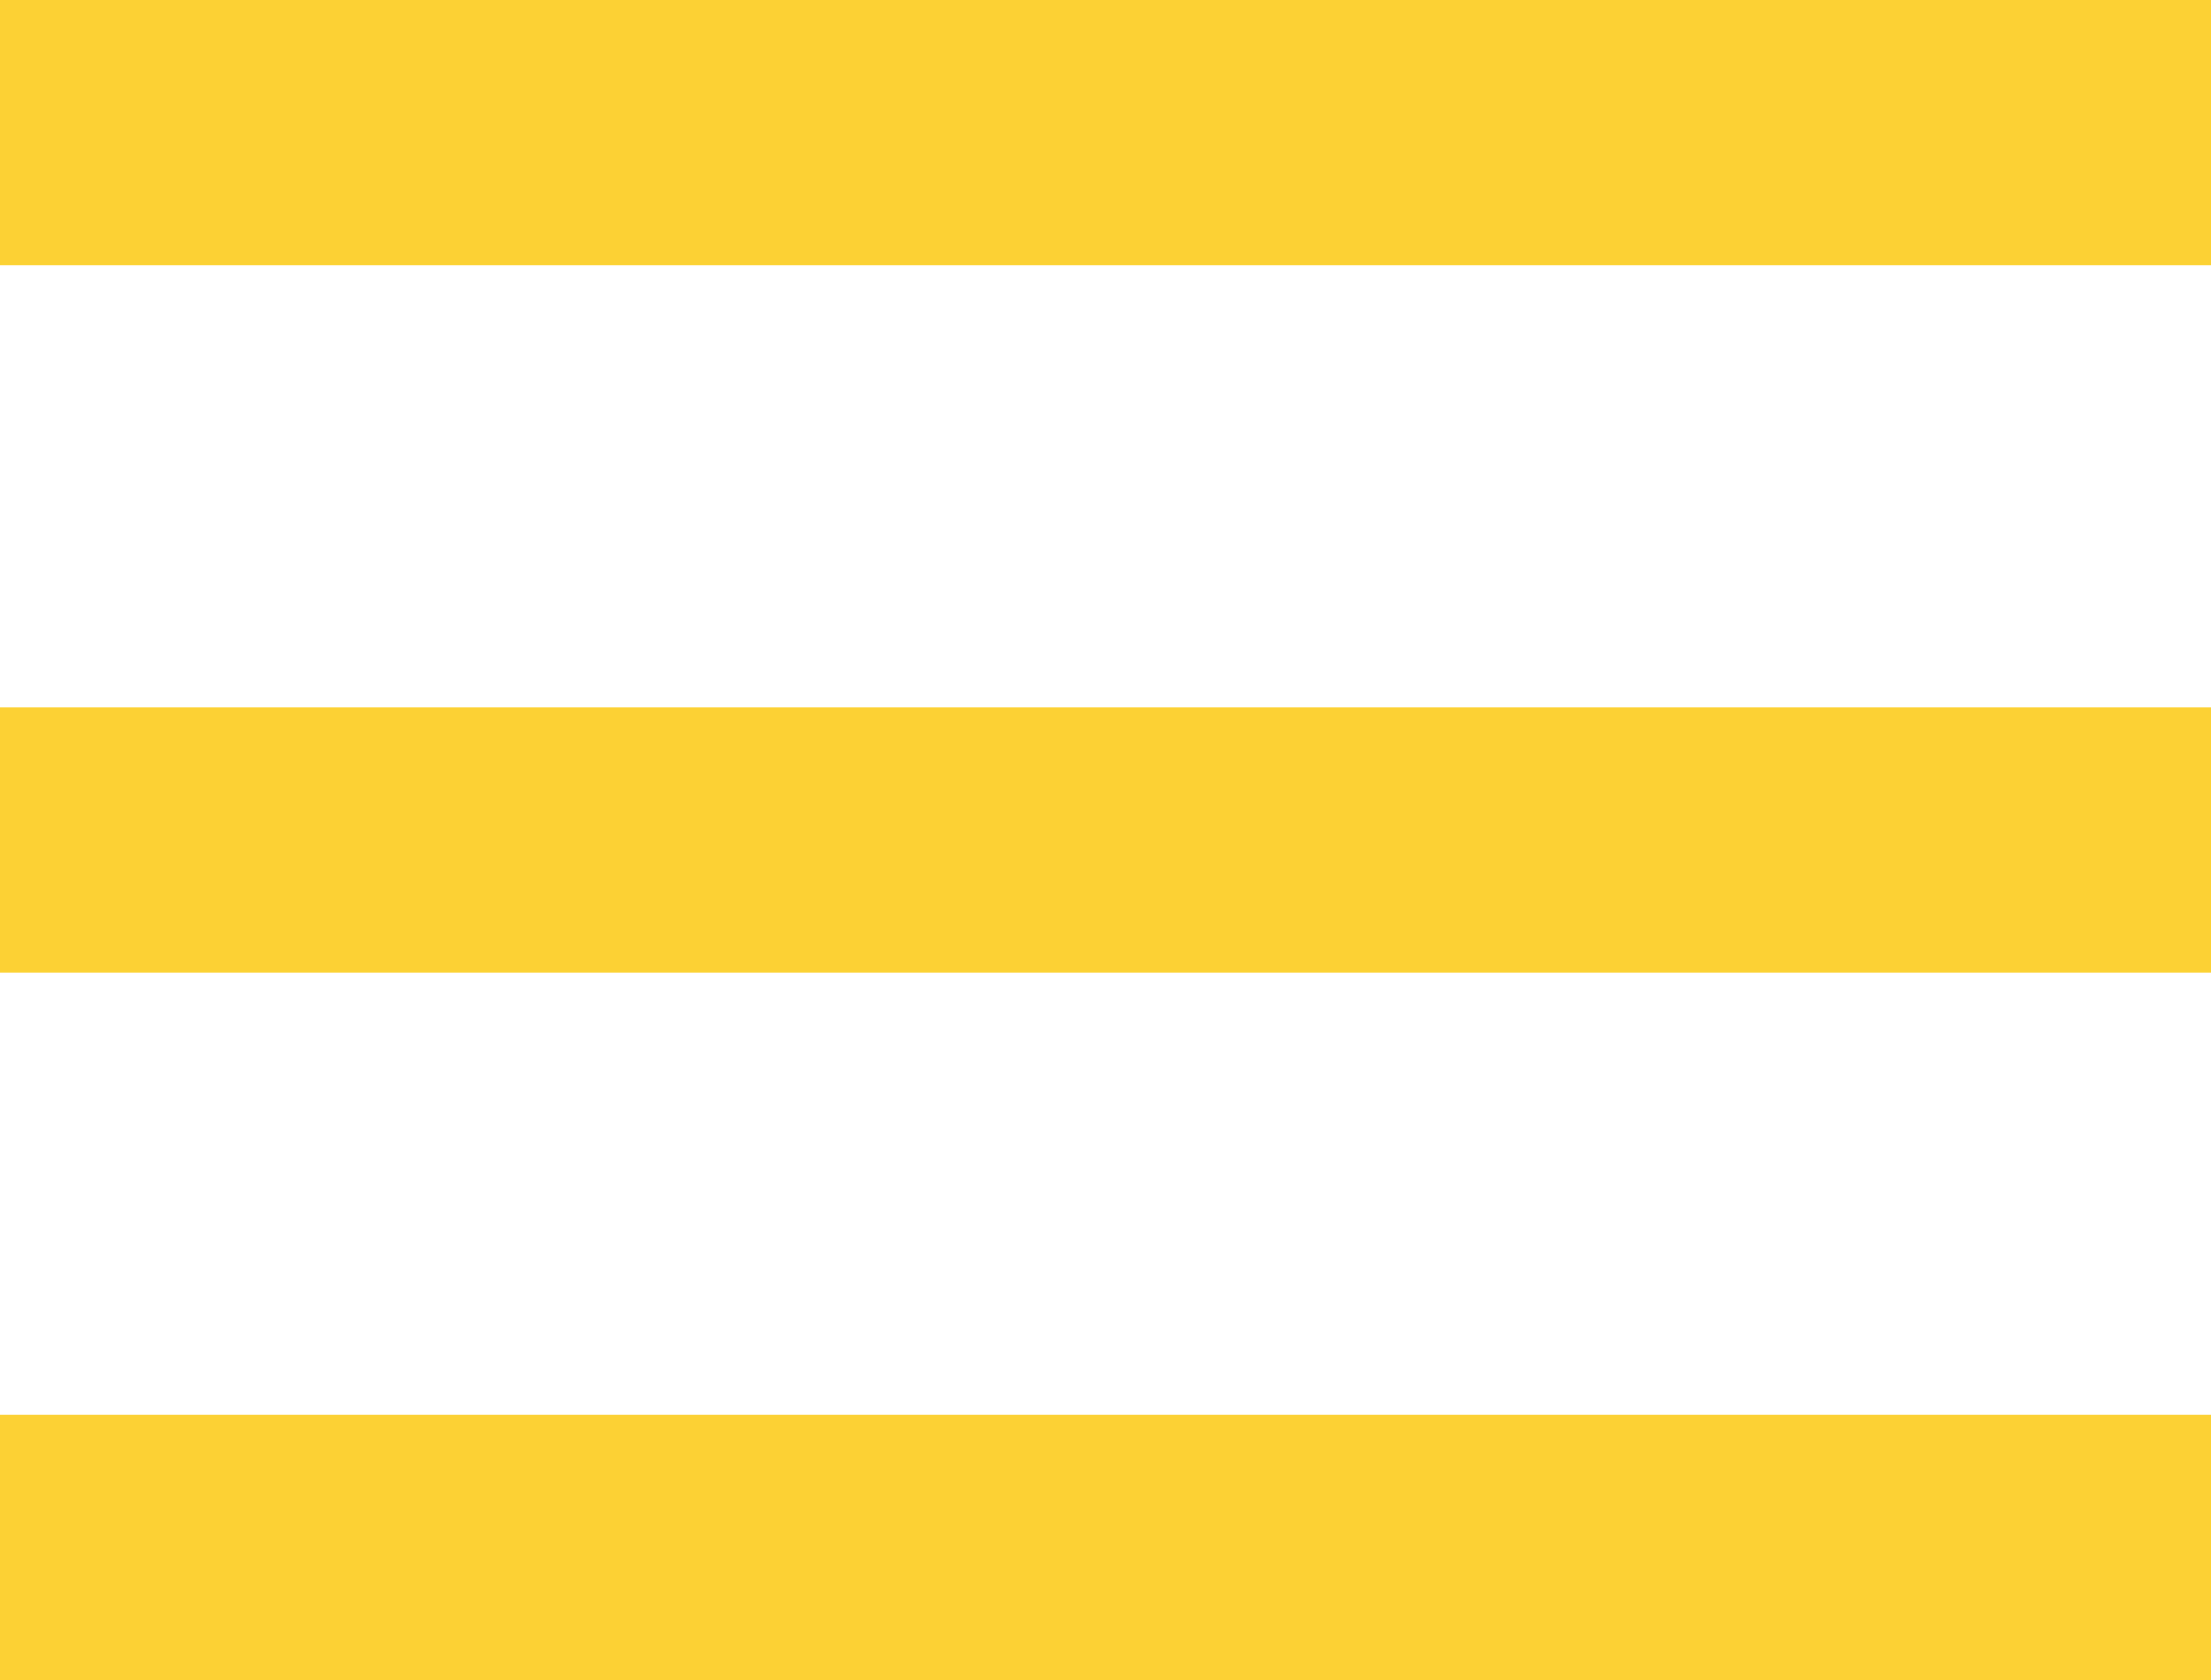 <svg width="25" height="19" viewBox="0 0 25 19" fill="none" xmlns="http://www.w3.org/2000/svg">
<path d="M0 0H25V3H0V0Z" fill="#FBD134"/>
<path d="M0 8H25V11H0V8Z" fill="#FBD134"/>
<path d="M0 16H25V19H0V16Z" fill="#FBD134"/>
</svg>
